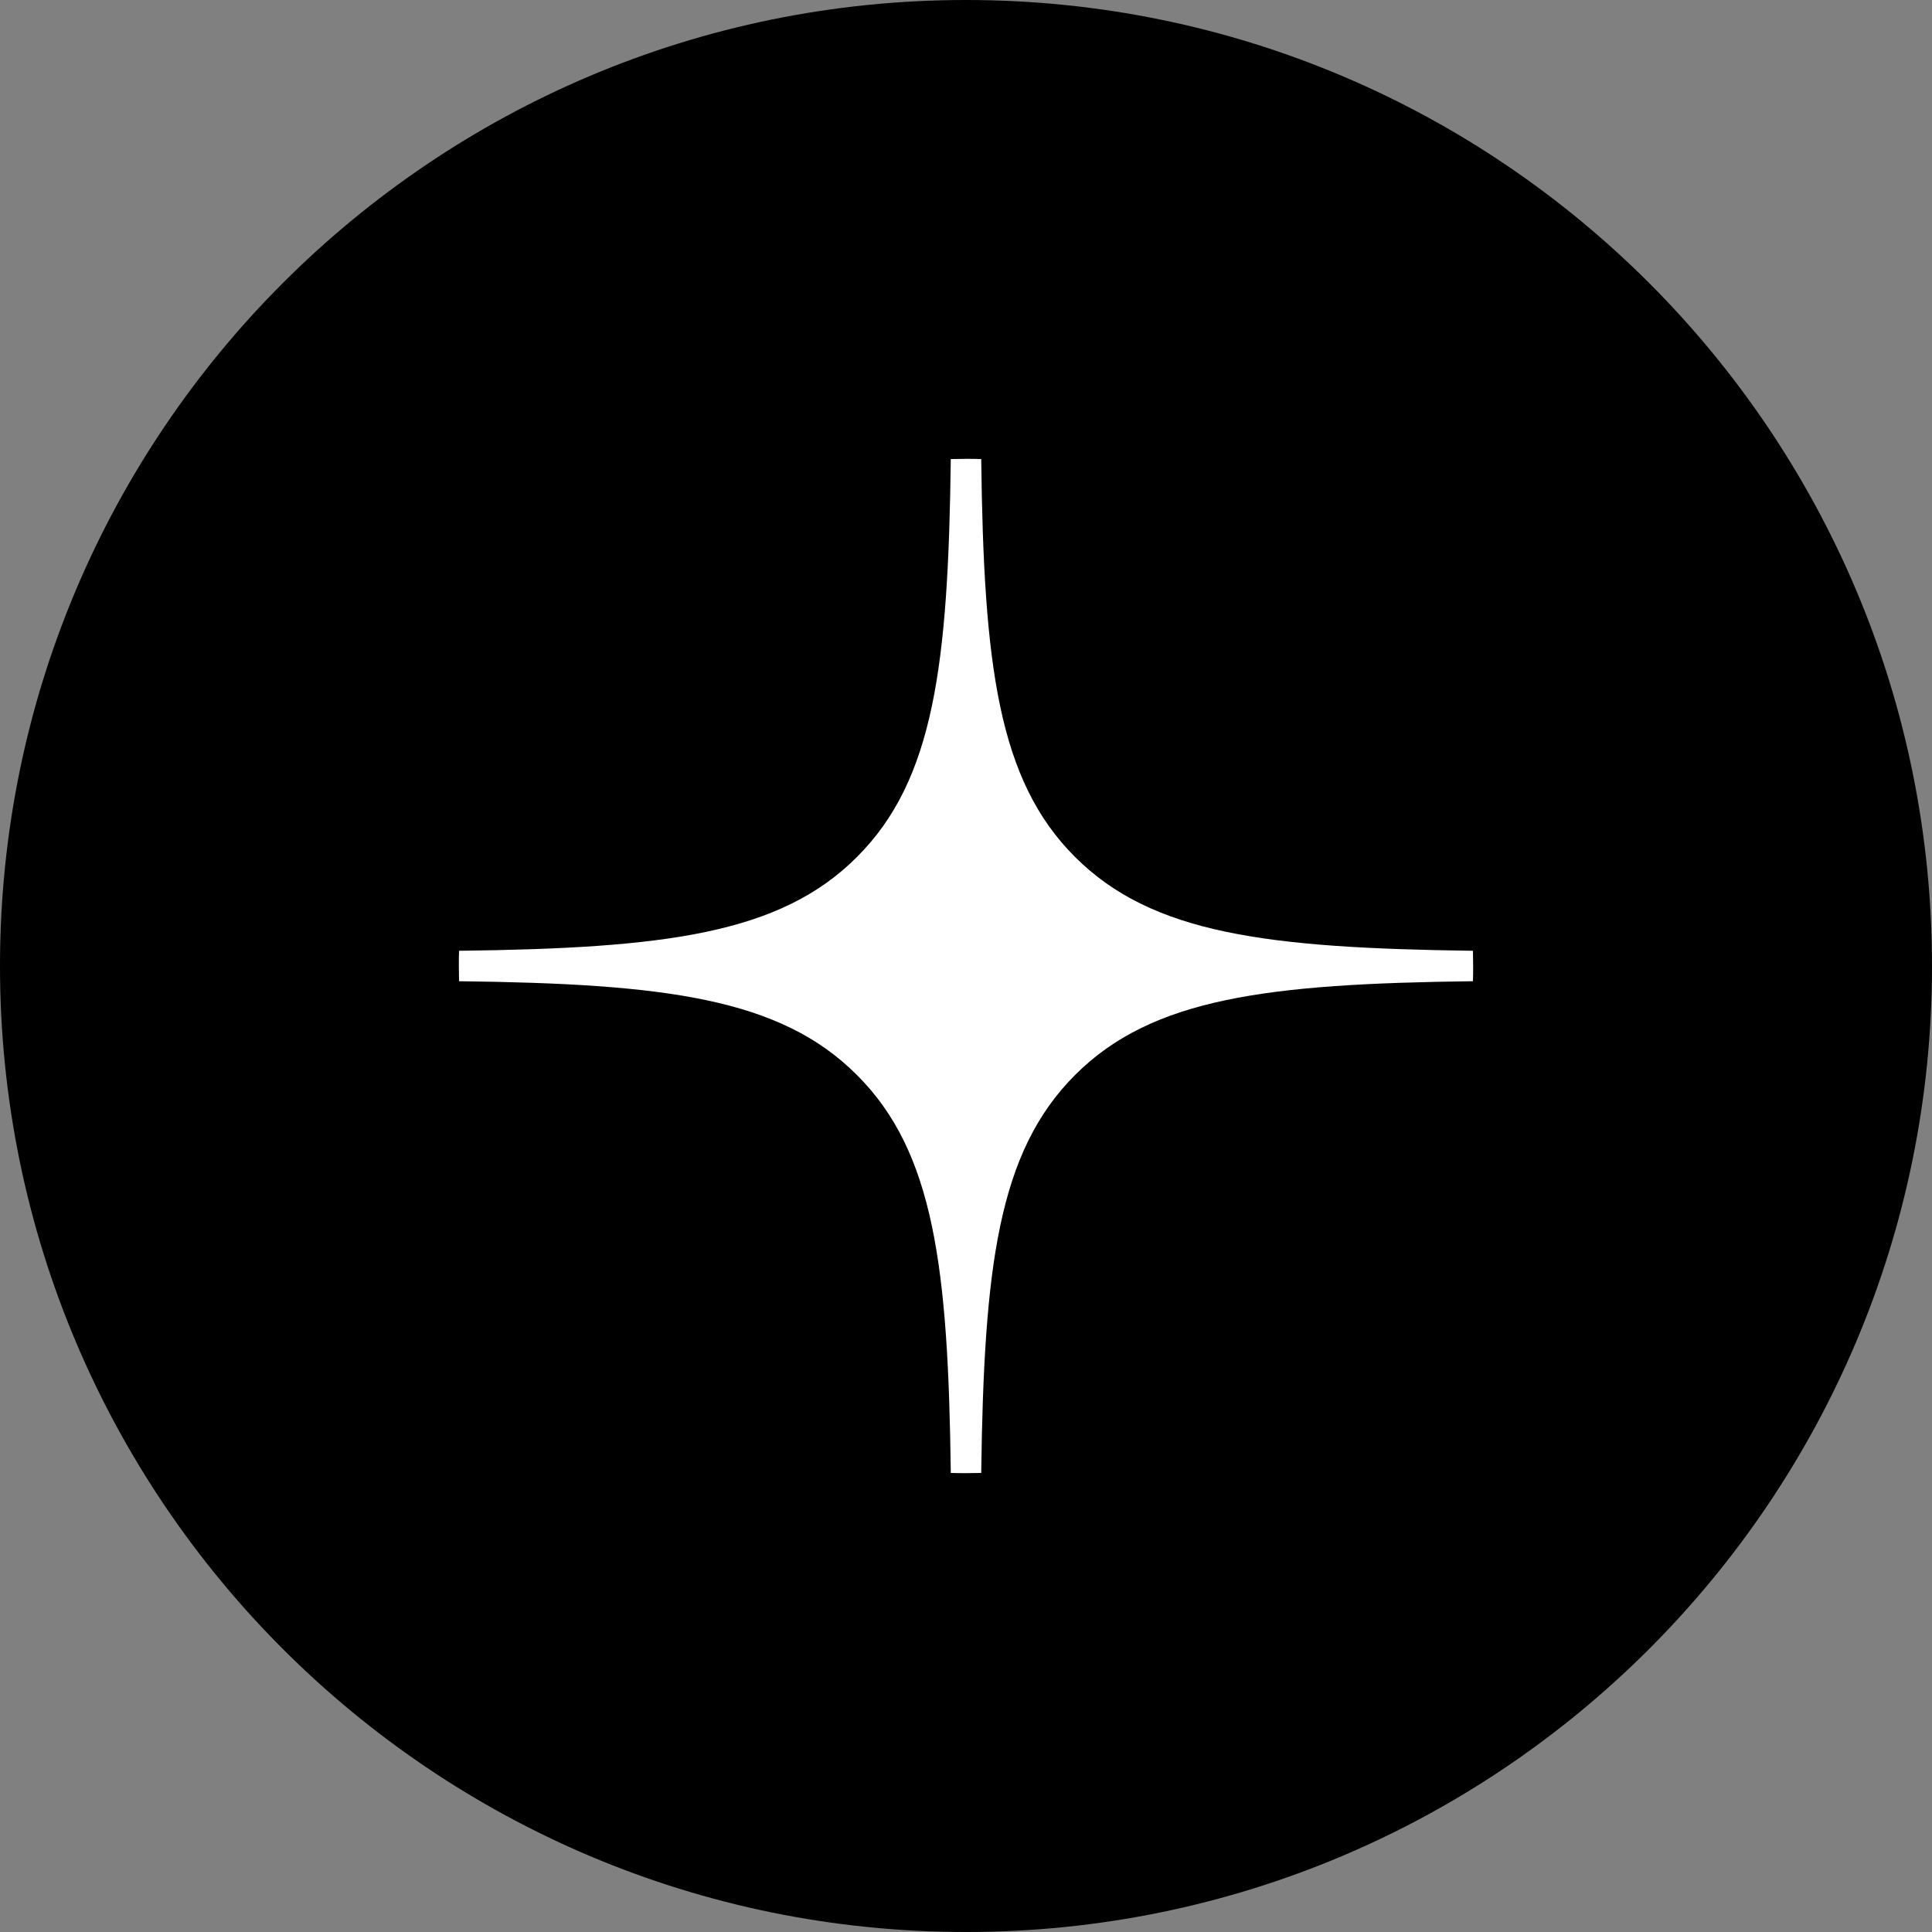 <?xml version="1.0" encoding="UTF-8"?> <svg xmlns="http://www.w3.org/2000/svg" width="160" height="160" viewBox="0 0 160 160" fill="none"><rect x="0" y="0" width="160" height="160" fill="#808080" stroke="none"/><g clip-path="url(#clip0_1381_339)"><path d="M80 160C124.183 160 160 124.183 160 80C160 35.817 124.183 0 80 0C35.817 0 0 35.817 0 80C0 124.183 35.817 160 80 160Z" fill="black"></path><g clip-path="url(#clip1_1381_339)"><path d="M81.261 38C81.471 55.028 82.643 64.6 89.031 70.97C95.418 77.358 104.991 78.513 122.018 78.74C121.353 56.532 103.468 38.648 81.261 38Z" fill="black"></path><path d="M70.987 70.97C77.375 64.6 78.53 55.028 78.74 38C56.532 38.648 38.648 56.532 38 78.74C55.028 78.53 64.6 77.358 70.987 70.97Z" fill="black"></path><path d="M38 81.26C38.647 103.467 56.532 121.352 78.74 122C78.53 104.972 77.357 95.4 70.97 89.03C64.582 82.642 55.01 81.487 37.982 81.26H38Z" fill="black"></path><path d="M122 81.26C104.972 81.47 95.4 82.642 89.012 89.03C82.625 95.417 81.47 104.99 81.242 122C103.45 121.352 121.335 103.467 121.982 81.26H122Z" fill="black"></path><path fill-rule="evenodd" clip-rule="evenodd" d="M122 80C122 80.42 122 80.84 121.983 81.26C104.973 81.47 95.4 82.642 89.03 89.03C82.642 95.418 81.487 104.973 81.26 121.983C80.84 121.983 80.42 122 80 122C79.58 122 79.16 122 78.74 121.983C78.53 104.973 77.358 95.4 70.97 89.03C64.6 82.642 55.028 81.47 38.017 81.26C38.017 80.84 38 80.42 38 80C38 79.58 38 79.16 38.017 78.74C55.028 78.53 64.6 77.358 70.97 70.97C77.358 64.6 78.53 55.028 78.74 38.017C79.16 38.017 79.58 38 80 38C80.42 38 80.84 38 81.26 38.017C81.47 55.028 82.642 64.6 89.03 70.97C95.418 77.358 104.973 78.513 121.983 78.74C121.983 79.16 122 79.58 122 80Z" fill="white"></path></g></g><defs><clipPath id="clip0_1381_339"><rect width="160" height="160" fill="white"></rect></clipPath><clipPath id="clip1_1381_339"><rect width="84" height="84" fill="white" transform="translate(38 38)"></rect></clipPath></defs></svg> 
